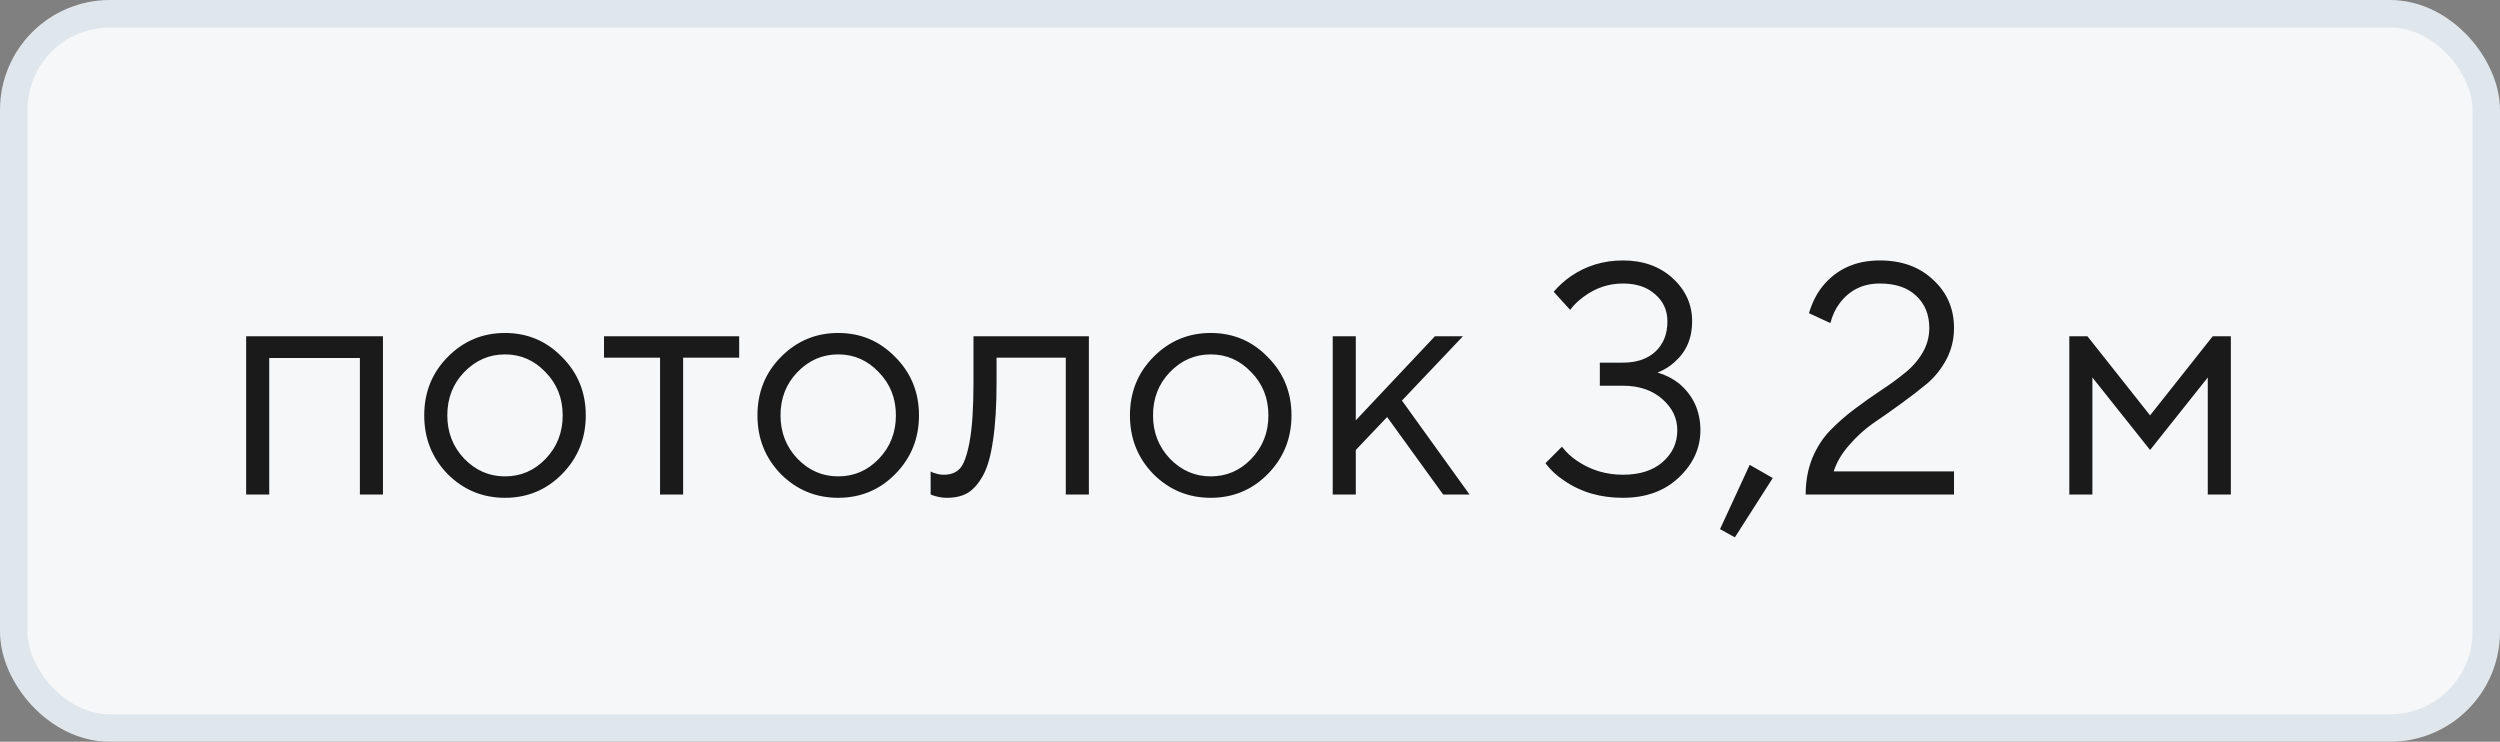 <?xml version="1.0" encoding="UTF-8"?> <svg xmlns="http://www.w3.org/2000/svg" width="91" height="27" viewBox="0 0 91 27" fill="none"><rect x="0" y="0" width="91" height="27" fill="#808080" stroke="none"/> <rect x="0.5" y="0.5" width="90" height="26" rx="3.5" fill="#F5F7F9"></rect> <rect x="0.5" y="0.5" width="90" height="26" rx="3.5" stroke="#DFE6EC"></rect> <path d="M8.96 18V12.24H13.94V18H13.1V13.032H9.8V18H8.96ZM20.458 17.256C19.89 17.832 19.198 18.12 18.382 18.12C17.566 18.12 16.87 17.832 16.294 17.256C15.726 16.672 15.442 15.96 15.442 15.12C15.442 14.28 15.726 13.572 16.294 12.996C16.87 12.412 17.566 12.12 18.382 12.12C19.198 12.12 19.89 12.412 20.458 12.996C21.034 13.572 21.322 14.28 21.322 15.12C21.322 15.96 21.034 16.672 20.458 17.256ZM16.894 16.692C17.31 17.124 17.806 17.34 18.382 17.34C18.958 17.34 19.45 17.128 19.858 16.704C20.274 16.272 20.482 15.744 20.482 15.12C20.482 14.496 20.274 13.972 19.858 13.548C19.45 13.116 18.958 12.9 18.382 12.9C17.806 12.9 17.31 13.116 16.894 13.548C16.486 13.972 16.282 14.496 16.282 15.12C16.282 15.736 16.486 16.26 16.894 16.692ZM24.026 18V13.02H21.986V12.24H26.906V13.02H24.866V18H24.026ZM32.587 17.256C32.019 17.832 31.327 18.12 30.511 18.12C29.695 18.12 28.999 17.832 28.423 17.256C27.855 16.672 27.571 15.96 27.571 15.12C27.571 14.28 27.855 13.572 28.423 12.996C28.999 12.412 29.695 12.12 30.511 12.12C31.327 12.12 32.019 12.412 32.587 12.996C33.163 13.572 33.451 14.28 33.451 15.12C33.451 15.96 33.163 16.672 32.587 17.256ZM29.023 16.692C29.439 17.124 29.935 17.34 30.511 17.34C31.087 17.34 31.579 17.128 31.987 16.704C32.403 16.272 32.611 15.744 32.611 15.12C32.611 14.496 32.403 13.972 31.987 13.548C31.579 13.116 31.087 12.9 30.511 12.9C29.935 12.9 29.439 13.116 29.023 13.548C28.615 13.972 28.411 14.496 28.411 15.12C28.411 15.736 28.615 16.26 29.023 16.692ZM33.875 18V17.16C33.923 17.192 33.971 17.212 34.019 17.22C34.123 17.26 34.235 17.28 34.355 17.28C34.603 17.28 34.795 17.208 34.931 17.064C35.075 16.92 35.195 16.596 35.291 16.092C35.387 15.58 35.435 14.856 35.435 13.92V12.24H39.635V18H38.795V13.02H36.275V13.92C36.275 14.768 36.231 15.476 36.143 16.044C36.063 16.604 35.939 17.032 35.771 17.328C35.603 17.624 35.415 17.832 35.207 17.952C35.007 18.064 34.763 18.12 34.475 18.12C34.331 18.12 34.191 18.1 34.055 18.06C34.015 18.052 33.955 18.032 33.875 18ZM46.146 17.256C45.578 17.832 44.886 18.12 44.07 18.12C43.254 18.12 42.558 17.832 41.982 17.256C41.414 16.672 41.13 15.96 41.13 15.12C41.13 14.28 41.414 13.572 41.982 12.996C42.558 12.412 43.254 12.12 44.07 12.12C44.886 12.12 45.578 12.412 46.146 12.996C46.722 13.572 47.01 14.28 47.01 15.12C47.01 15.96 46.722 16.672 46.146 17.256ZM42.582 16.692C42.998 17.124 43.494 17.34 44.07 17.34C44.646 17.34 45.138 17.128 45.546 16.704C45.962 16.272 46.17 15.744 46.17 15.12C46.17 14.496 45.962 13.972 45.546 13.548C45.138 13.116 44.646 12.9 44.07 12.9C43.494 12.9 42.998 13.116 42.582 13.548C42.174 13.972 41.97 14.496 41.97 15.12C41.97 15.736 42.174 16.26 42.582 16.692ZM48.511 18V12.24H49.351V15.3L52.231 12.24H53.251L51.031 14.58L53.491 18H52.531L50.491 15.18L49.351 16.38V18H48.511ZM56.255 16.86L56.855 16.26C57.007 16.46 57.191 16.632 57.407 16.776C57.903 17.112 58.459 17.28 59.075 17.28C59.682 17.28 60.163 17.128 60.514 16.824C60.874 16.512 61.054 16.124 61.054 15.66C61.054 15.22 60.87 14.84 60.502 14.52C60.135 14.2 59.658 14.04 59.075 14.04H58.234V13.2H59.075C59.578 13.2 59.974 13.064 60.263 12.792C60.55 12.52 60.694 12.156 60.694 11.7C60.694 11.3 60.547 10.972 60.251 10.716C59.962 10.452 59.571 10.32 59.075 10.32C58.554 10.32 58.078 10.48 57.647 10.8C57.438 10.952 57.275 11.112 57.154 11.28L56.554 10.62C56.739 10.404 56.947 10.216 57.178 10.056C57.739 9.672 58.37 9.48 59.075 9.48C59.81 9.48 60.414 9.696 60.886 10.128C61.358 10.56 61.594 11.084 61.594 11.7C61.594 12.308 61.383 12.8 60.959 13.176C60.775 13.344 60.566 13.472 60.334 13.56C60.63 13.648 60.891 13.78 61.114 13.956C61.635 14.396 61.895 14.964 61.895 15.66C61.895 16.316 61.63 16.892 61.102 17.388C60.583 17.876 59.907 18.12 59.075 18.12C58.251 18.12 57.538 17.912 56.938 17.496C56.666 17.32 56.438 17.108 56.255 16.86ZM62.609 19.26L63.689 16.92L64.529 17.4L63.149 19.56L62.609 19.26ZM66.746 17.16H71.126V18H65.726C65.726 17.52 65.806 17.08 65.966 16.68C66.134 16.28 66.35 15.944 66.614 15.672C66.886 15.392 67.182 15.132 67.502 14.892C67.822 14.652 68.138 14.428 68.45 14.22C68.77 14.012 69.062 13.8 69.326 13.584C69.598 13.368 69.814 13.124 69.974 12.852C70.142 12.572 70.226 12.268 70.226 11.94C70.226 11.452 70.066 11.06 69.746 10.764C69.434 10.468 68.994 10.32 68.426 10.32C67.81 10.32 67.322 10.56 66.962 11.04C66.81 11.24 66.698 11.48 66.626 11.76L65.846 11.4C65.958 11.024 66.118 10.704 66.326 10.44C66.838 9.8 67.538 9.48 68.426 9.48C69.226 9.48 69.874 9.716 70.37 10.188C70.874 10.652 71.126 11.236 71.126 11.94C71.126 12.348 71.034 12.728 70.85 13.08C70.666 13.424 70.434 13.716 70.154 13.956C69.874 14.188 69.558 14.432 69.206 14.688C68.854 14.944 68.518 15.18 68.198 15.396C67.886 15.612 67.594 15.876 67.322 16.188C67.05 16.492 66.858 16.816 66.746 17.16ZM75.323 18V12.24H75.983L78.263 15.12L80.543 12.24H81.203V18H80.363V13.74L78.263 16.38L76.163 13.74V18H75.323Z" fill="#1A1A1A"></path> </svg> 